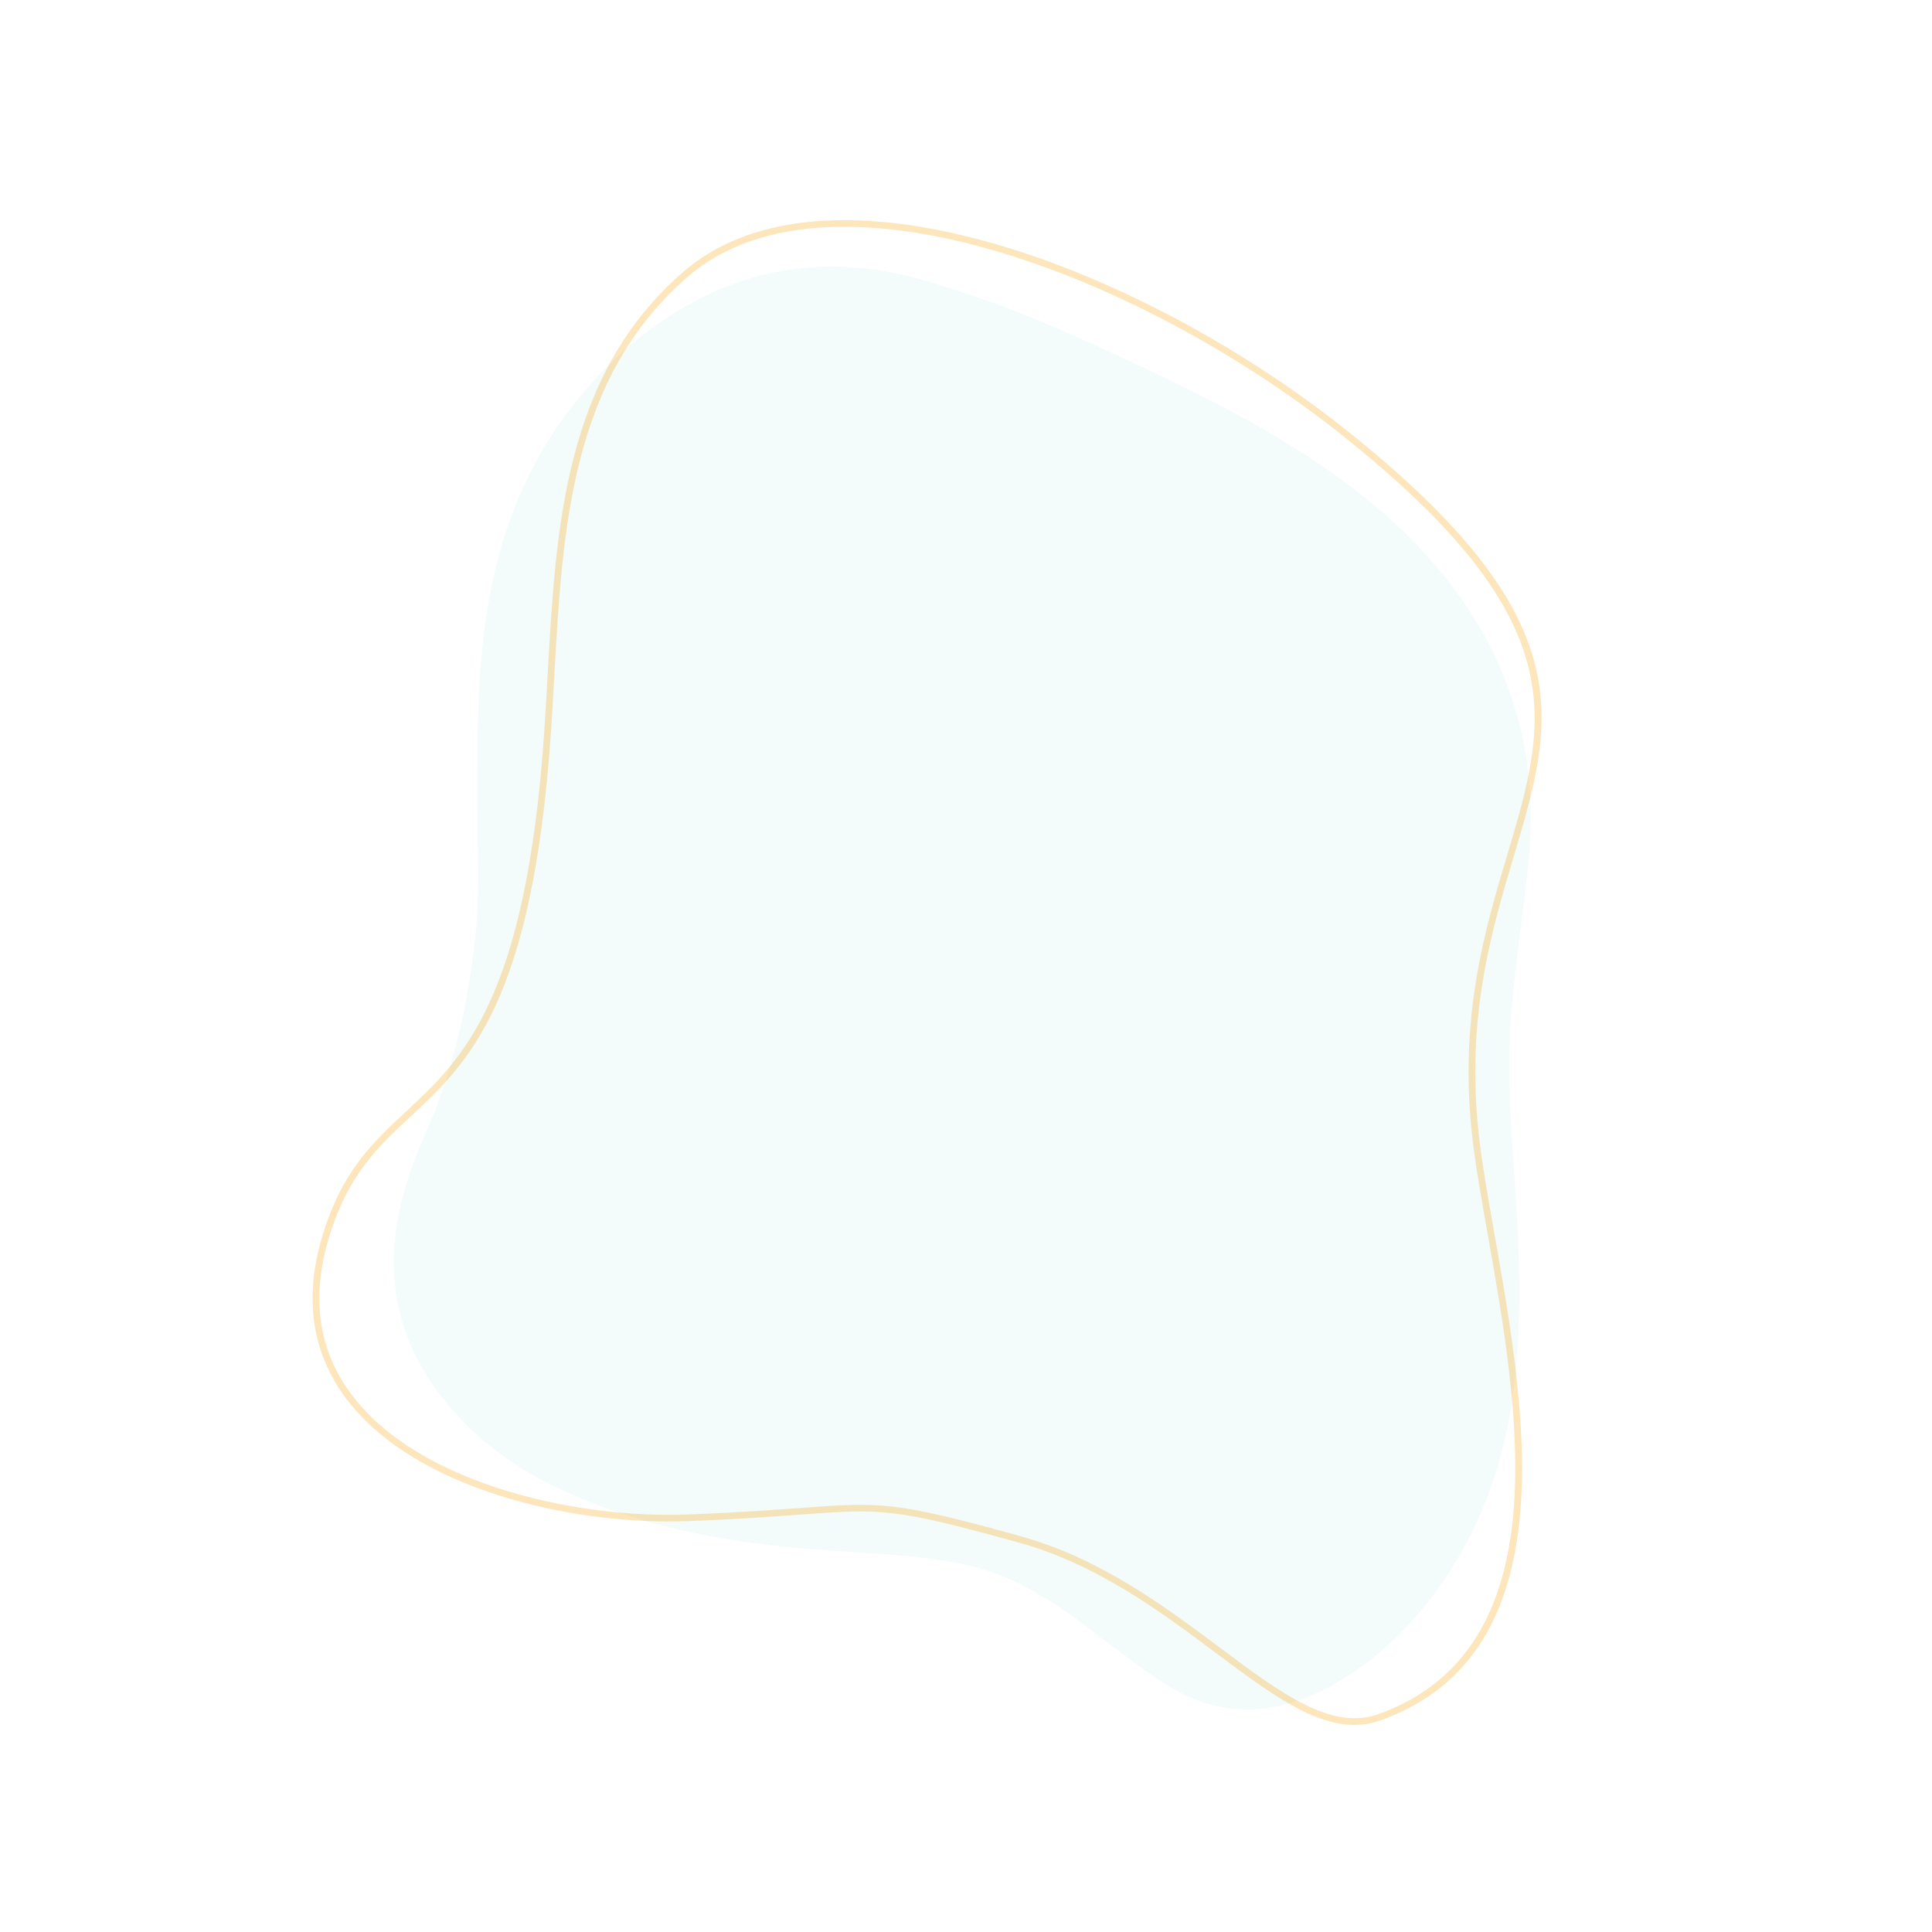 <svg width="622" height="622" viewBox="0 0 622 622" fill="none" xmlns="http://www.w3.org/2000/svg"><g clip-path="url(#clip0_2_8)"><path d="M304.701 92.507c20.376 6.094 39.752 14.755 58.945 23.757 17.177 8.062 34.272 16.31 50.423 26.302 14.146 8.74 27.599 18.377 39.36 30.115 29.635 29.516 43.008 64.721 38.519 106.057-1.511 13.739-3.429 27.41-4.891 41.164-1.897 18.013-1.19 36.062.15 54.14 1.547 21.162 2.764 42.358 1.093 63.564-2.077 26.813-9.391 51.837-25.374 73.869-9.838 13.556-21.677 24.943-36.886 32.571-10.91 5.462-22.395 7.915-34.647 5.123-8.573-1.965-15.957-6.413-22.937-11.504-7.336-5.329-14.488-10.918-21.771-16.335-5.228-3.888-10.77-7.344-16.517-10.467-11.94-6.457-24.884-8.719-38.157-9.87-17.144-1.51-34.378-1.996-51.446-4.483-23.004-3.353-45.349-9.112-66.055-20.033-12.858-6.781-23.878-15.803-32.72-27.305-13.941-18.164-17.884-38.355-12.976-60.309 1.91-8.603 5.023-16.849 8.587-24.908 8.705-19.724 13.156-40.5 15.565-61.855 1.619-14.285.725-28.554.695-42.856-.018-17.766-.092-35.522 1.892-53.194 3.105-27.665 11.467-53.349 28.916-75.552 10.3-13.13 22.516-24.168 37.215-32.42 22.214-12.436 45.828-15.102 70.62-9.222 4.193.981 8.275 2.428 12.397 3.65z" fill="#01A0A7" fill-opacity=".05"/><path d="M476.055 364.929c1.014 9.364 2.987 20.537 5.143 32.711 9.979 56.555 23.736 134.487-36.621 156.184-16.294 5.888-32.853-6.51-53.156-21.673-17.607-13.182-38.061-28.469-63.389-35.506-40.344-11.228-44.489-10.933-70.089-9.039-8.894.647-20.361 1.503-36.558 2.112-17.498.67-38.342-1.596-57.701-7.336-16.342-4.846-31.655-12.171-43.097-22.29-11.525-10.196-19.116-23.218-19.887-39.342-.33-6.902.573-14.359 2.958-22.4 6.273-21.155 16.298-30.478 26.955-40.402 18.381-17.065 38.722-35.967 44.607-122.525.414-6.078.75-12.073 1.079-18.045 2.684-47.94 5.41-96.657 43.648-129.825 21.31-18.483 54.319-20.334 90.229-11.71 41.671 9.992 87.335 34.068 123.089 62.483 76.856 61.122 67.251 93.242 54.037 137.535-7.113 23.901-15.318 51.393-11.247 89.068zm3.013 33.051c-2.174-12.204-4.156-23.433-5.181-32.853-4.087-38.073 4.159-65.789 11.354-89.877 12.985-43.52 22.386-75.044-53.321-135.273-35.512-28.238-80.878-52.148-122.248-62.076-35.24-8.453-67.574-6.716-88.306 11.254-37.557 32.582-40.253 80.834-42.895 128.367-.333 6.076-.674 12.175-1.079 18.045-5.943 87.382-26.619 106.605-45.272 123.958-10.455 9.694-20.262 18.819-26.377 39.444-2.313 7.8-3.201 15.025-2.88 21.688.74 15.51 8.052 28.029 19.158 37.838 11.183 9.91 26.223 17.076 42.27 21.835 19.139 5.675 39.699 7.909 57.003 7.26 16.39-.63 27.688-1.459 36.477-2.11 25.924-1.902 30.125-2.207 70.844 9.105 25.697 7.147 46.343 22.595 64.091 35.845 19.771 14.795 35.92 26.862 51.124 21.412 58.688-21.113 45.084-98.029 35.238-153.862z" fill="#F8AB1A" fill-opacity=".29"/></g><defs><clipPath id="clip0_2_8"><path fill="#fff" transform="rotate(106.516 257.7 303.056)" d="M0 0h500v500H0z"/></clipPath></defs></svg>